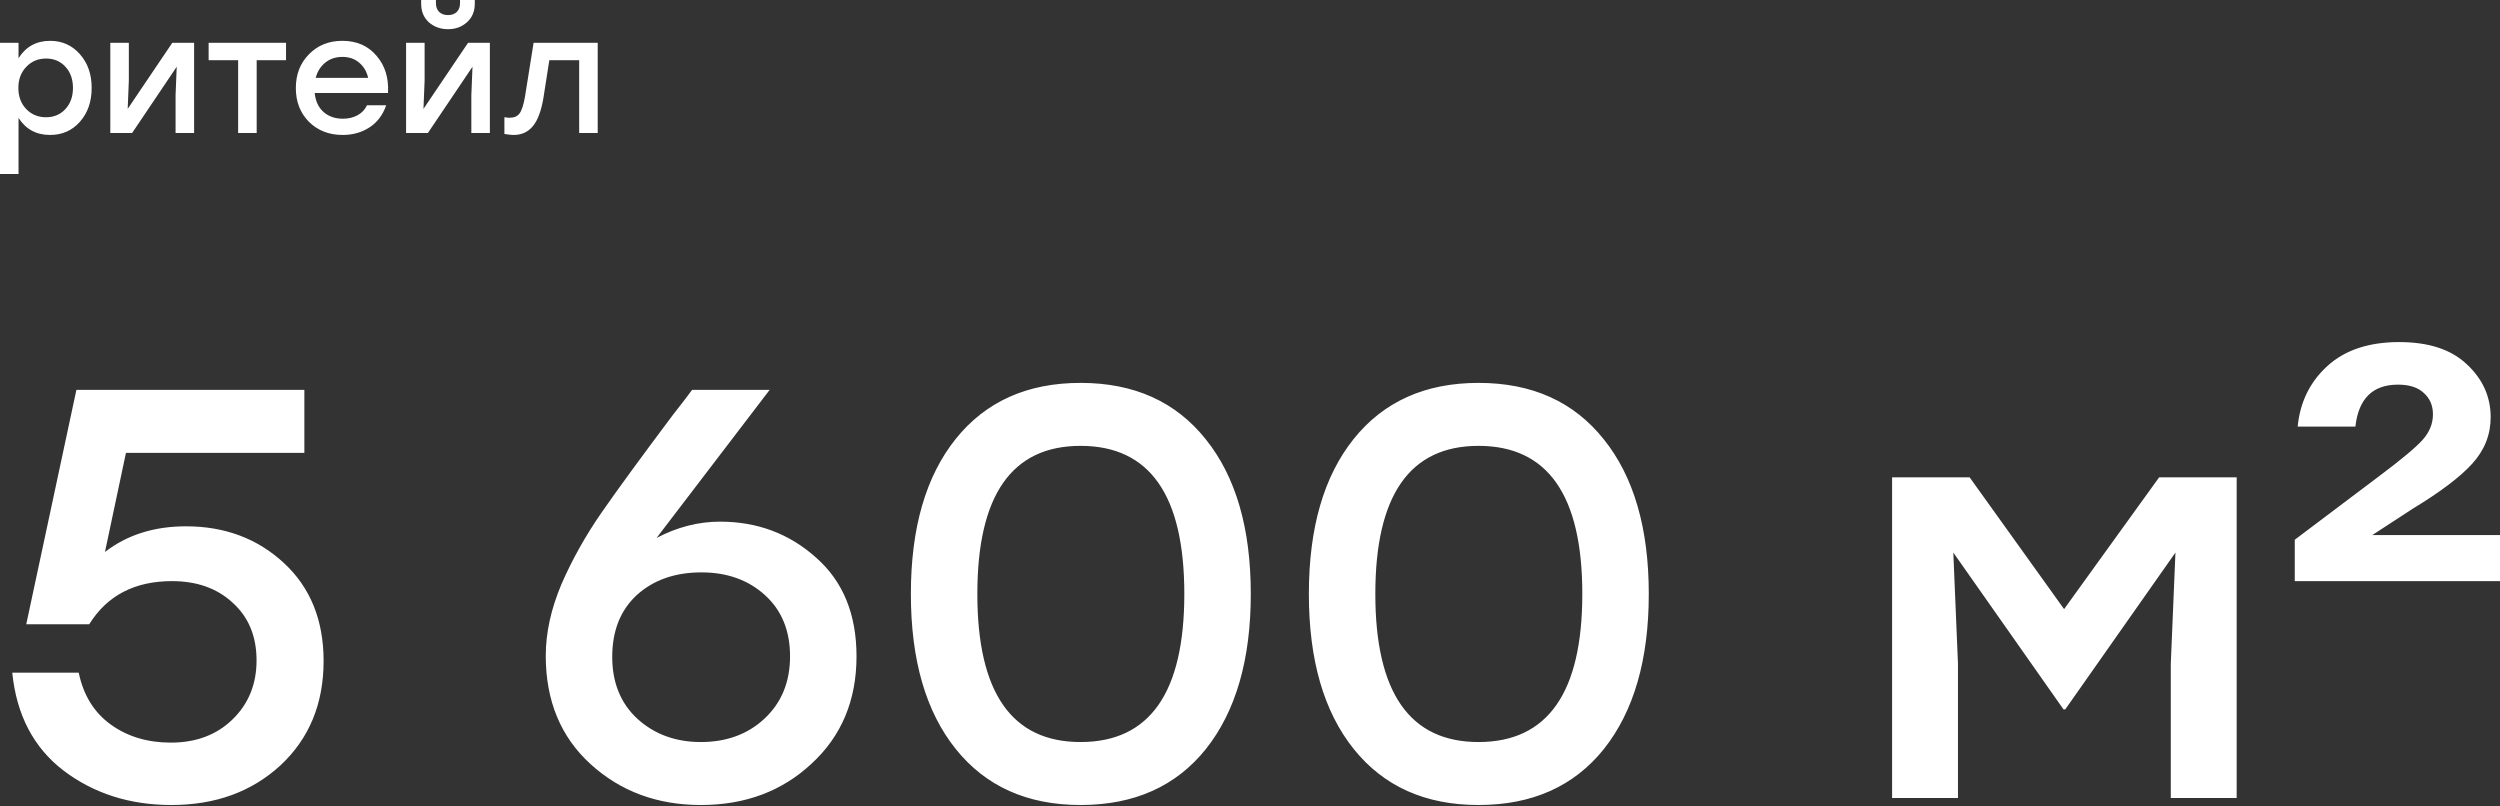 <?xml version="1.0" encoding="UTF-8"?> <svg xmlns="http://www.w3.org/2000/svg" width="1098" height="354" viewBox="0 0 1098 354" fill="none"><rect x="0" y="0" width="1098" height="354" fill="#333333" stroke="none"/> <path d="M22.037 17.933C27.27 17.933 31.615 19.878 35.072 23.767C38.529 27.656 40.258 32.601 40.258 38.602C40.258 44.652 38.529 49.621 35.072 53.511C31.663 57.352 27.294 59.272 21.965 59.272C15.963 59.272 11.354 56.775 8.137 51.782V76.413H-0.001V18.797H8.137V25.567C11.354 20.478 15.987 17.933 22.037 17.933ZM20.236 51.494C23.693 51.494 26.526 50.294 28.735 47.893C30.943 45.492 32.047 42.396 32.047 38.602C32.047 34.809 30.943 31.713 28.735 29.312C26.526 26.911 23.693 25.711 20.236 25.711C16.731 25.711 13.826 26.935 11.522 29.384C9.217 31.785 8.065 34.858 8.065 38.602C8.065 42.396 9.217 45.492 11.522 47.893C13.826 50.294 16.731 51.494 20.236 51.494ZM75.672 18.797H85.251V58.408H77.112V41.843L77.617 29.312L58.027 58.408H48.449V18.797H56.587V35.362L56.083 47.821L75.672 18.797ZM125.625 18.797V26.431H112.733V58.408H104.595V26.431H91.632V18.797H112.733H125.625ZM150.386 17.933C156.676 17.933 161.669 20.117 165.366 24.487C169.111 28.808 170.792 34.257 170.407 40.835H138.215C138.551 44.388 139.847 47.173 142.104 49.189C144.36 51.158 147.193 52.142 150.602 52.142C153.003 52.142 155.139 51.638 157.012 50.63C158.884 49.621 160.277 48.157 161.189 46.237H169.615C168.127 50.51 165.678 53.751 162.269 55.959C158.86 58.168 154.947 59.272 150.53 59.272C144.528 59.272 139.583 57.352 135.694 53.511C131.853 49.621 129.933 44.676 129.933 38.675C129.933 32.673 131.853 27.728 135.694 23.838C139.535 19.901 144.432 17.933 150.386 17.933ZM150.386 24.991C147.361 24.991 144.817 25.855 142.752 27.584C140.735 29.264 139.367 31.473 138.647 34.209H161.693C161.069 31.425 159.749 29.192 157.732 27.512C155.764 25.831 153.315 24.991 150.386 24.991ZM196.788 12.82C193.475 12.82 190.666 11.811 188.362 9.795C186.105 7.73 184.977 5.017 184.977 1.657V8.63309e-05H191.459V1.368C191.459 3.001 191.939 4.297 192.899 5.258C193.859 6.17 195.156 6.626 196.788 6.626C198.372 6.626 199.645 6.17 200.605 5.258C201.565 4.297 202.045 3.001 202.045 1.368V8.63309e-05H208.527V1.657C208.527 5.017 207.375 7.73 205.07 9.795C202.814 11.811 200.053 12.82 196.788 12.82ZM205.574 18.797H215.153V58.408H207.015V41.843L207.519 29.312L187.93 58.408H178.351V18.797H186.489V35.362L185.985 47.821L205.574 18.797ZM234.353 18.797H262.513V58.408H254.375V26.431H241.267L238.675 42.996C237.714 48.757 236.154 52.91 233.993 55.455C231.881 58 229.072 59.272 225.567 59.272C224.607 59.272 223.262 59.128 221.534 58.84V51.494C221.726 51.494 221.966 51.518 222.254 51.566C222.59 51.614 222.878 51.662 223.118 51.71C223.406 51.71 223.671 51.71 223.911 51.71C225.831 51.71 227.272 51.062 228.232 49.766C229.192 48.421 229.984 45.925 230.608 42.276L234.353 18.797Z" fill="white"></path> <path d="M81.693 231.159C98.764 231.159 113.104 236.536 124.712 247.291C136.321 258.046 142.125 272.386 142.125 290.311C142.125 309.089 135.809 324.368 123.176 336.147C110.543 347.755 94.582 353.56 75.291 353.56C57.025 353.56 41.234 348.524 27.918 338.452C14.773 328.38 7.262 314.04 5.384 295.432H34.576C36.625 305.333 41.319 312.93 48.66 318.222C56.001 323.514 64.792 326.16 75.035 326.16C86.131 326.16 95.179 322.746 102.178 315.918C109.178 309.089 112.677 300.468 112.677 290.055C112.677 279.47 109.178 271.02 102.178 264.704C95.35 258.387 86.473 255.229 75.547 255.229C59.159 255.229 47.038 261.545 39.185 274.178H11.53L33.552 171.238H133.675V198.894H55.318L46.099 242.426C55.83 234.914 67.694 231.159 81.693 231.159ZM316.262 229.11C332.651 229.11 346.734 234.402 358.514 244.986C370.293 255.4 376.182 269.825 376.182 288.262C376.182 307.553 369.61 323.258 356.465 335.379C343.491 347.499 327.273 353.56 307.812 353.56C288.692 353.56 272.56 347.585 259.415 335.635C246.27 323.685 239.698 307.809 239.698 288.006C239.698 277.934 242.002 267.435 246.611 256.509C251.391 245.584 257.281 235.085 264.28 225.013C271.279 214.941 281.693 200.686 295.521 182.249C299.276 177.469 302.093 173.799 303.971 171.238H338.028L288.351 236.28C297.398 231.5 306.702 229.11 316.262 229.11ZM307.812 325.904C319.079 325.904 328.383 322.49 335.723 315.661C343.235 308.662 346.991 299.529 346.991 288.262C346.991 276.995 343.32 268.033 335.98 261.375C328.639 254.717 319.335 251.388 308.068 251.388C296.46 251.388 286.985 254.717 279.644 261.375C272.474 268.033 268.889 277.08 268.889 288.518C268.889 299.785 272.56 308.833 279.9 315.661C287.412 322.49 296.716 325.904 307.812 325.904ZM474.573 168.166C498.131 168.166 516.483 176.445 529.628 193.004C542.773 209.393 549.345 232.012 549.345 260.863C549.345 289.713 542.773 312.418 529.628 328.977C516.483 345.365 498.131 353.56 474.573 353.56C451.185 353.56 432.919 345.365 419.774 328.977C406.629 312.589 400.057 289.884 400.057 260.863C400.057 231.841 406.629 209.137 419.774 192.748C432.919 176.36 451.185 168.166 474.573 168.166ZM474.573 325.904C504.96 325.904 520.153 304.224 520.153 260.863C520.153 217.502 504.96 195.821 474.573 195.821C444.357 195.821 429.249 217.502 429.249 260.863C429.249 304.224 444.357 325.904 474.573 325.904ZM649.37 168.166C672.929 168.166 691.28 176.445 704.425 193.004C717.57 209.393 724.143 232.012 724.143 260.863C724.143 289.713 717.57 312.418 704.425 328.977C691.28 345.365 672.929 353.56 649.37 353.56C625.983 353.56 607.716 345.365 594.571 328.977C581.427 312.589 574.854 289.884 574.854 260.863C574.854 231.841 581.427 209.137 594.571 192.748C607.716 176.36 625.983 168.166 649.37 168.166ZM649.37 325.904C679.757 325.904 694.951 304.224 694.951 260.863C694.951 217.502 679.757 195.821 649.37 195.821C619.154 195.821 604.046 217.502 604.046 260.863C604.046 304.224 619.154 325.904 649.37 325.904ZM948.287 209.649H982.344V350.487H953.409V291.591L955.457 242.682L907.06 311.564H906.292L857.895 242.682L859.943 291.591V350.487H831.007V209.649H865.065L906.548 267.52L948.287 209.649ZM1041.92 235H1098V255.229H1007.86V237.048L1045.25 208.881C1054.81 201.711 1061.04 196.504 1063.94 193.26C1067.02 189.846 1068.55 186.09 1068.55 181.993C1068.55 178.067 1067.19 174.909 1064.45 172.519C1061.89 170.129 1058.14 168.934 1053.19 168.934C1042.09 168.934 1035.86 175.079 1034.49 187.371H1009.14C1010.17 176.616 1014.52 167.739 1022.2 160.74C1029.89 153.74 1040.38 150.241 1053.7 150.241C1066.67 150.241 1076.58 153.484 1083.4 159.971C1090.4 166.458 1093.9 174.226 1093.9 183.274C1093.9 190.956 1091.17 197.784 1085.71 203.759C1080.42 209.563 1071.71 216.136 1059.59 223.477L1041.92 235Z" fill="white"></path> </svg> 